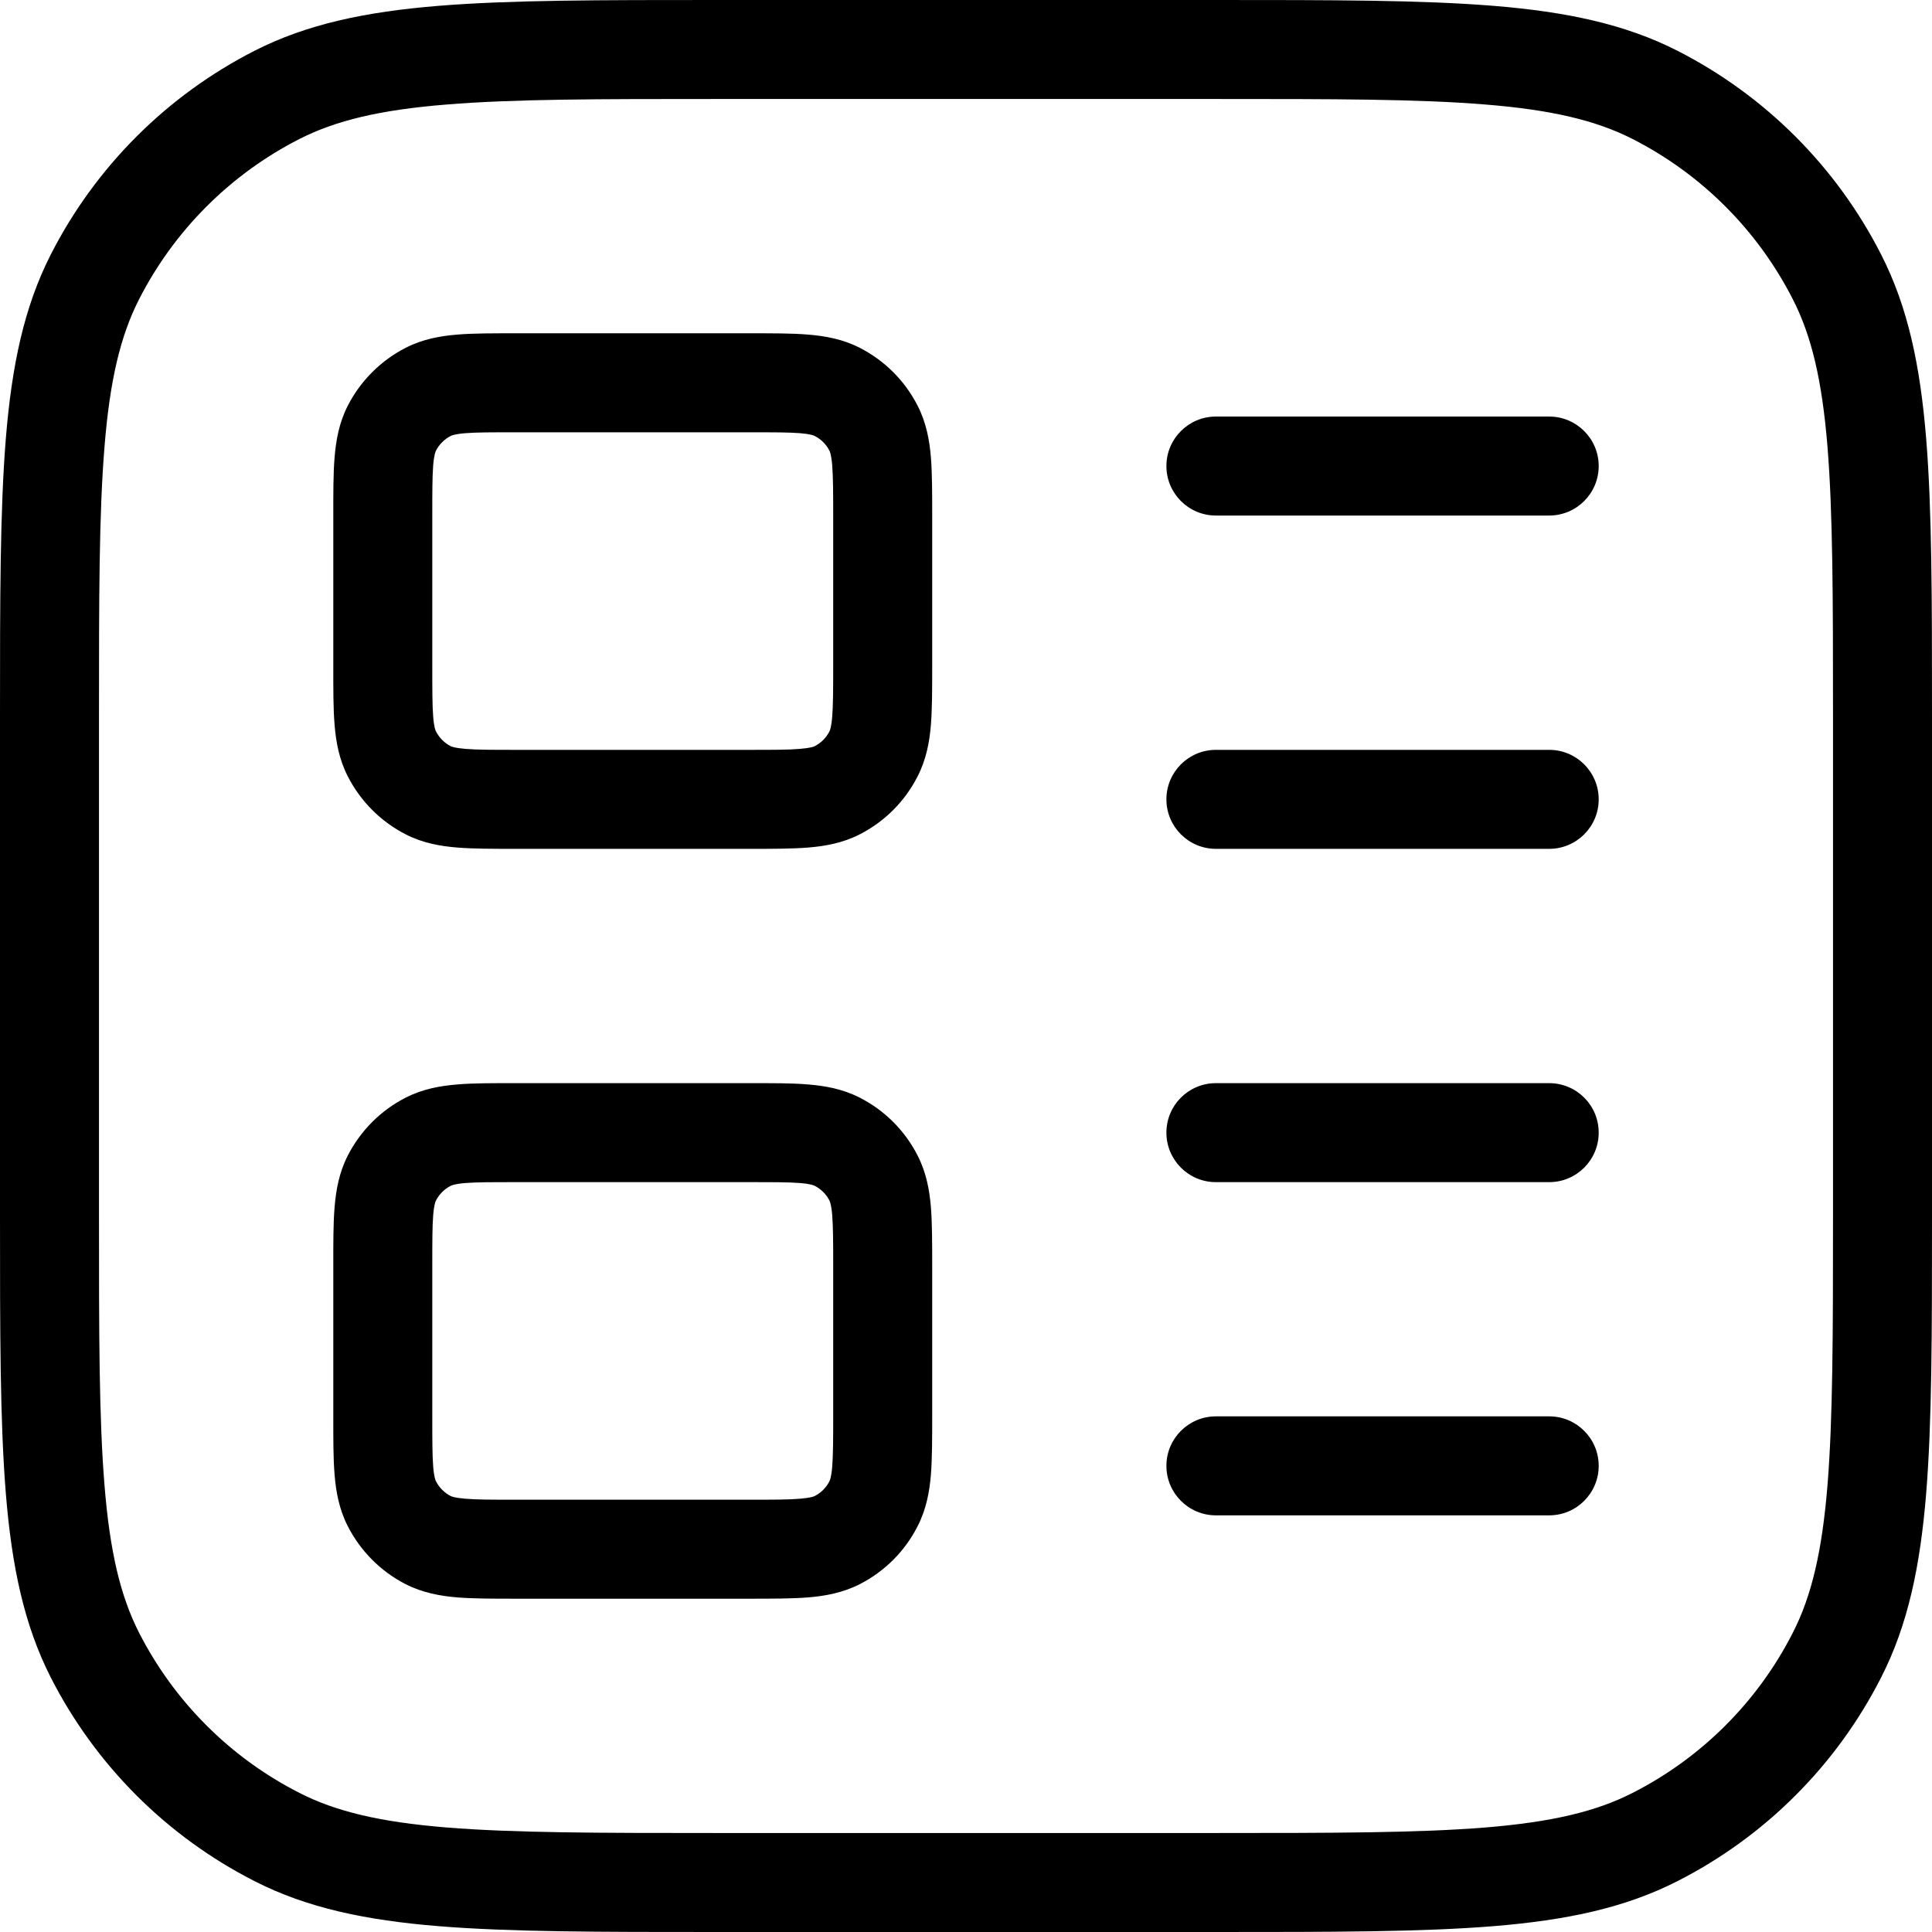 <?xml version="1.0" encoding="UTF-8"?> <svg xmlns="http://www.w3.org/2000/svg" viewBox="0 0 19.517 19.517" fill="none"> <path d="M2.798 18.558L3.025 18.112L2.798 18.558ZM0.959 16.719L1.404 16.492L0.959 16.719ZM18.558 16.719L18.112 16.492L18.558 16.719ZM16.719 18.558L16.492 18.112L16.719 18.558ZM16.719 0.959L16.492 1.404L16.719 0.959ZM18.558 2.798L18.112 3.025L18.558 2.798ZM2.798 0.959L3.025 1.404L2.798 0.959ZM0.959 2.798L1.404 3.025L0.959 2.798ZM12.283 4.208C12.007 4.208 11.783 4.432 11.783 4.708C11.783 4.984 12.007 5.208 12.283 5.208V4.208ZM15.65 5.208C15.926 5.208 16.15 4.984 16.15 4.708C16.15 4.432 15.926 4.208 15.65 4.208V5.208ZM12.283 10.942C12.007 10.942 11.783 11.165 11.783 11.442C11.783 11.718 12.007 11.942 12.283 11.942V10.942ZM15.65 11.942C15.926 11.942 16.15 11.718 16.15 11.442C16.15 11.165 15.926 10.942 15.65 10.942V11.942ZM12.283 7.575C12.007 7.575 11.783 7.799 11.783 8.075C11.783 8.351 12.007 8.575 12.283 8.575V7.575ZM15.65 8.575C15.926 8.575 16.15 8.351 16.15 8.075C16.15 7.799 15.926 7.575 15.65 7.575V8.575ZM12.283 14.308C12.007 14.308 11.783 14.532 11.783 14.808C11.783 15.084 12.007 15.308 12.283 15.308V14.308ZM15.65 15.308C15.926 15.308 16.15 15.084 16.15 14.808C16.15 14.532 15.926 14.308 15.65 14.308V15.308ZM4.326 7.983L4.553 7.538L4.326 7.983ZM3.958 7.615L4.404 7.388L3.958 7.615ZM8.825 7.615L8.379 7.388L8.825 7.615ZM8.457 7.983L8.23 7.538L8.457 7.983ZM8.457 3.958L8.23 4.404L8.457 3.958ZM8.825 4.326L8.379 4.553L8.825 4.326ZM4.326 3.958L4.553 4.404L4.326 3.958ZM3.958 4.326L4.404 4.553L3.958 4.326ZM4.326 15.558L4.553 15.113L4.326 15.558ZM3.958 15.19L4.404 14.963L3.958 15.19ZM8.825 15.19L8.379 14.963L8.825 15.19ZM8.457 15.558L8.23 15.113L8.457 15.558ZM8.457 11.533L8.23 11.979L8.457 11.533ZM8.825 11.901L8.379 12.128L8.825 11.901ZM4.326 11.533L4.553 11.979L4.326 11.533ZM3.958 11.901L4.404 12.128L3.958 11.901ZM7.233 1H12.283V0H7.233V1ZM18.517 7.233V12.283H19.517V7.233H18.517ZM12.283 18.517H7.233V19.517H12.283V18.517ZM1 12.283V7.233H0V12.283H1ZM7.233 18.517C6.047 18.517 5.187 18.516 4.51 18.461C3.839 18.406 3.393 18.3 3.025 18.112L2.571 19.003C3.103 19.275 3.696 19.398 4.429 19.458C5.155 19.517 6.063 19.517 7.233 19.517V18.517ZM0 12.283C0 13.453 -0 14.361 0.059 15.088C0.119 15.821 0.242 16.413 0.513 16.946L1.404 16.492C1.217 16.124 1.11 15.677 1.056 15.007C1 14.33 1 13.47 1 12.283H0ZM3.025 18.112C2.327 17.757 1.76 17.19 1.404 16.492L0.513 16.946C0.965 17.832 1.685 18.552 2.571 19.003L3.025 18.112ZM18.517 12.283C18.517 13.47 18.516 14.33 18.461 15.007C18.406 15.677 18.3 16.124 18.112 16.492L19.003 16.946C19.275 16.413 19.398 15.821 19.458 15.088C19.517 14.361 19.517 13.453 19.517 12.283H18.517ZM12.283 19.517C13.453 19.517 14.361 19.517 15.088 19.458C15.821 19.398 16.413 19.275 16.946 19.003L16.492 18.112C16.124 18.3 15.677 18.406 15.007 18.461C14.33 18.516 13.47 18.517 12.283 18.517V19.517ZM18.112 16.492C17.757 17.19 17.19 17.757 16.492 18.112L16.946 19.003C17.832 18.552 18.552 17.832 19.003 16.946L18.112 16.492ZM12.283 1C13.47 1 14.33 1 15.007 1.056C15.677 1.11 16.124 1.217 16.492 1.404L16.946 0.513C16.413 0.242 15.821 0.119 15.088 0.059C14.361 -0 13.453 0 12.283 0V1ZM19.517 7.233C19.517 6.063 19.517 5.155 19.458 4.429C19.398 3.696 19.275 3.103 19.003 2.571L18.112 3.025C18.3 3.393 18.406 3.839 18.461 4.51C18.516 5.187 18.517 6.047 18.517 7.233H19.517ZM16.492 1.404C17.19 1.76 17.757 2.327 18.112 3.025L19.003 2.571C18.552 1.685 17.832 0.965 16.946 0.513L16.492 1.404ZM7.233 0C6.063 0 5.155 -0 4.429 0.059C3.696 0.119 3.103 0.242 2.571 0.513L3.025 1.404C3.393 1.217 3.839 1.11 4.51 1.056C5.187 1 6.047 1 7.233 1V0ZM1 7.233C1 6.047 1 5.187 1.056 4.51C1.11 3.839 1.217 3.393 1.404 3.025L0.513 2.571C0.242 3.103 0.119 3.696 0.059 4.429C-0 5.155 0 6.063 0 7.233H1ZM2.571 0.513C1.685 0.965 0.965 1.685 0.513 2.571L1.404 3.025C1.76 2.327 2.327 1.76 3.025 1.404L2.571 0.513ZM12.283 5.208L15.65 5.208V4.208L12.283 4.208V5.208ZM12.283 11.942H15.65V10.942H12.283V11.942ZM12.283 8.575H15.65V7.575H12.283V8.575ZM12.283 15.308H15.65V14.308H12.283V15.308ZM5.213 4.367H7.57V3.367H5.213V4.367ZM8.417 5.213V6.728H9.417V5.213H8.417ZM7.57 7.575H5.213V8.575H7.57V7.575ZM4.367 6.728V5.213H3.367V6.728H4.367ZM5.213 7.575C4.969 7.575 4.816 7.575 4.701 7.565C4.592 7.556 4.561 7.542 4.553 7.538L4.099 8.429C4.271 8.517 4.449 8.548 4.62 8.562C4.785 8.575 4.986 8.575 5.213 8.575V7.575ZM3.367 6.728C3.367 6.956 3.366 7.156 3.38 7.322C3.394 7.493 3.425 7.67 3.513 7.842L4.404 7.388C4.4 7.381 4.385 7.35 4.376 7.24C4.367 7.125 4.367 6.972 4.367 6.728H3.367ZM4.553 7.538C4.489 7.505 4.437 7.453 4.404 7.388L3.513 7.842C3.642 8.095 3.847 8.3 4.099 8.429L4.553 7.538ZM8.417 6.728C8.417 6.972 8.416 7.125 8.407 7.24C8.398 7.35 8.383 7.381 8.379 7.388L9.27 7.842C9.358 7.67 9.39 7.493 9.404 7.322C9.417 7.156 9.417 6.956 9.417 6.728H8.417ZM7.57 8.575C7.797 8.575 7.998 8.575 8.163 8.562C8.335 8.548 8.512 8.517 8.684 8.429L8.23 7.538C8.222 7.542 8.191 7.556 8.082 7.565C7.967 7.575 7.814 7.575 7.57 7.575V8.575ZM8.379 7.388C8.347 7.453 8.294 7.505 8.23 7.538L8.684 8.429C8.937 8.3 9.142 8.095 9.27 7.842L8.379 7.388ZM7.57 4.367C7.814 4.367 7.967 4.367 8.082 4.376C8.191 4.385 8.222 4.4 8.23 4.404L8.684 3.513C8.512 3.425 8.335 3.394 8.163 3.38C7.998 3.366 7.797 3.367 7.57 3.367V4.367ZM9.417 5.213C9.417 4.986 9.417 4.785 9.404 4.62C9.39 4.449 9.358 4.271 9.27 4.099L8.379 4.553C8.383 4.561 8.398 4.592 8.407 4.701C8.416 4.816 8.417 4.969 8.417 5.213H9.417ZM8.23 4.404C8.294 4.437 8.347 4.489 8.379 4.553L9.27 4.099C9.142 3.847 8.937 3.642 8.684 3.513L8.23 4.404ZM5.213 3.367C4.986 3.367 4.785 3.366 4.62 3.38C4.449 3.394 4.271 3.425 4.099 3.513L4.553 4.404C4.561 4.4 4.592 4.385 4.701 4.376C4.816 4.367 4.969 4.367 5.213 4.367V3.367ZM4.367 5.213C4.367 4.969 4.367 4.816 4.376 4.701C4.385 4.592 4.4 4.561 4.404 4.553L3.513 4.099C3.425 4.271 3.394 4.449 3.38 4.62C3.366 4.785 3.367 4.986 3.367 5.213H4.367ZM4.099 3.513C3.847 3.642 3.642 3.847 3.513 4.099L4.404 4.553C4.437 4.489 4.489 4.437 4.553 4.404L4.099 3.513ZM5.213 11.942H7.57V10.942H5.213V11.942ZM8.417 12.788V14.303H9.417V12.788H8.417ZM7.57 15.15H5.213V16.15H7.57V15.15ZM4.367 14.303V12.788H3.367V14.303H4.367ZM5.213 15.15C4.969 15.15 4.816 15.15 4.701 15.14C4.592 15.131 4.561 15.117 4.553 15.113L4.099 16.004C4.271 16.091 4.449 16.123 4.62 16.137C4.785 16.15 4.986 16.15 5.213 16.15V15.15ZM3.367 14.303C3.367 14.531 3.366 14.731 3.38 14.897C3.394 15.068 3.425 15.245 3.513 15.417L4.404 14.963C4.4 14.956 4.385 14.925 4.376 14.815C4.367 14.7 4.367 14.547 4.367 14.303H3.367ZM4.553 15.113C4.489 15.08 4.437 15.028 4.404 14.963L3.513 15.417C3.642 15.67 3.847 15.875 4.099 16.004L4.553 15.113ZM8.417 14.303C8.417 14.547 8.416 14.7 8.407 14.815C8.398 14.925 8.383 14.956 8.379 14.963L9.27 15.417C9.358 15.245 9.39 15.068 9.404 14.897C9.417 14.731 9.417 14.531 9.417 14.303H8.417ZM7.57 16.15C7.797 16.15 7.998 16.15 8.163 16.137C8.335 16.123 8.512 16.091 8.684 16.004L8.23 15.113C8.222 15.117 8.191 15.131 8.082 15.14C7.967 15.15 7.814 15.15 7.57 15.15V16.15ZM8.379 14.963C8.347 15.028 8.294 15.08 8.23 15.113L8.684 16.004C8.937 15.875 9.142 15.67 9.27 15.417L8.379 14.963ZM7.57 11.942C7.814 11.942 7.967 11.942 8.082 11.951C8.191 11.96 8.222 11.975 8.23 11.979L8.684 11.088C8.512 11 8.335 10.969 8.163 10.955C7.998 10.941 7.797 10.942 7.57 10.942V11.942ZM9.417 12.788C9.417 12.561 9.417 12.36 9.404 12.195C9.39 12.024 9.358 11.846 9.27 11.674L8.379 12.128C8.383 12.136 8.398 12.167 8.407 12.276C8.416 12.391 8.417 12.544 8.417 12.788H9.417ZM8.23 11.979C8.294 12.012 8.347 12.064 8.379 12.128L9.27 11.674C9.142 11.422 8.937 11.216 8.684 11.088L8.23 11.979ZM5.213 10.942C4.986 10.942 4.785 10.941 4.62 10.955C4.449 10.969 4.271 11 4.099 11.088L4.553 11.979C4.561 11.975 4.592 11.96 4.701 11.951C4.816 11.942 4.969 11.942 5.213 11.942V10.942ZM4.367 12.788C4.367 12.544 4.367 12.391 4.376 12.276C4.385 12.167 4.4 12.136 4.404 12.128L3.513 11.674C3.425 11.846 3.394 12.024 3.38 12.195C3.366 12.36 3.367 12.561 3.367 12.788H4.367ZM4.099 11.088C3.847 11.216 3.642 11.422 3.513 11.674L4.404 12.128C4.437 12.064 4.489 12.012 4.553 11.979L4.099 11.088Z" fill="black"></path> </svg> 